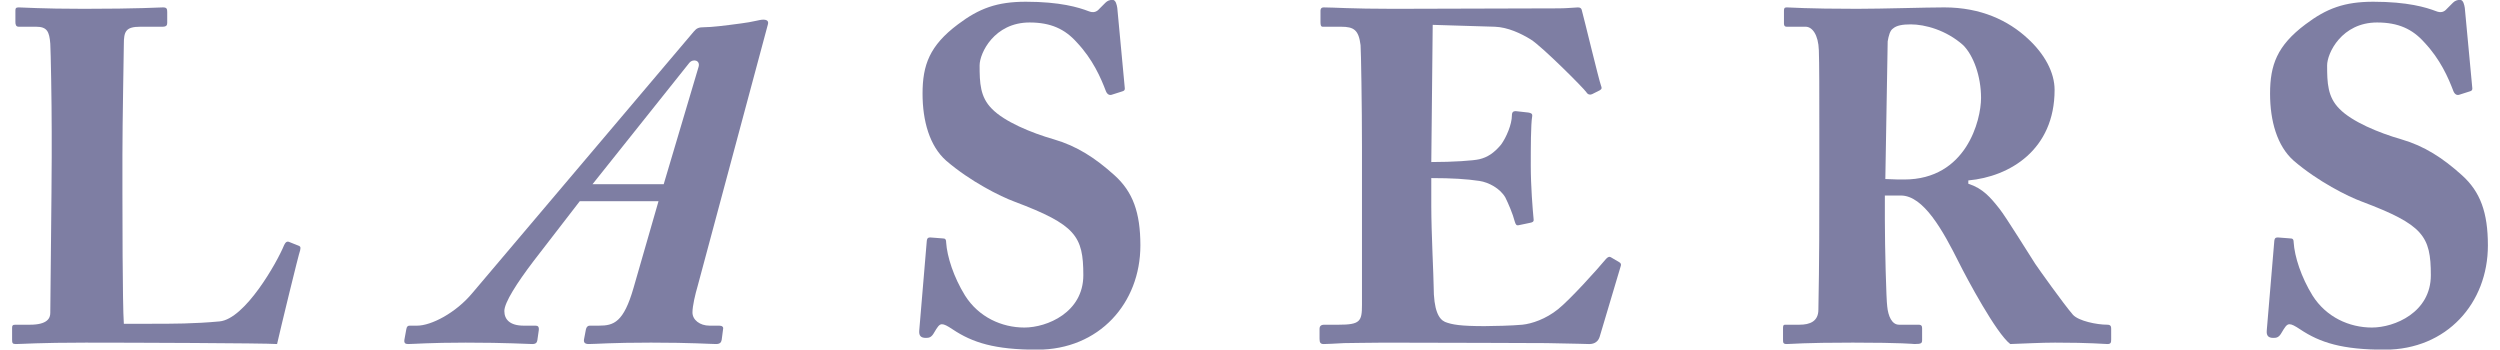 <svg xmlns="http://www.w3.org/2000/svg" id="TOP" viewBox="0 0 1537.66 215"><defs><style>      .cls-1 {        fill: #7e7ea3;        stroke-width: 0px;      }    </style></defs><path class="cls-1" d="M75.303,119.97c0,4.931,0,67.569.87,79.169h16.53c13.63,0,26.679,0,42.339-1.451,15.66-1.449,35.379-36.248,39.729-46.979.87-1.74,1.74-2.609,3.48-1.74l5.8,2.32c.87.58.87.87.58,2.609-.87,2.031-12.47,49.879-14.21,57.709-7.54-.58-91.058-.869-117.737-.869-28.709,0-39.149.869-42.919.869-2.03,0-2.32-.58-2.32-2.609v-7.25c0-1.449.29-2.029,2.03-2.029h8.99c10.73,0,12.47-4.061,12.47-7.25,0-5.51.87-77.719.87-95.408v-16.24c0-18.559-.58-49.299-.87-53.938-.58-7.54-2.03-10.439-8.7-10.439h-10.73c-1.74,0-2.03-1.45-2.03-2.899v-6.961c0-1.449.29-2.029,2.03-2.029,3.19,0,13.63.87,40.019.87,33.929,0,46.109-.87,48.719-.87,2.32,0,2.61.869,2.61,2.9v6.67c0,1.449-.58,2.319-2.9,2.319h-13.63c-8.99,0-10.15,2.899-10.15,10.729,0,3.77-.87,47.559-.87,67.858v24.939Z"></path><path class="cls-1" d="M356.6,123.74l-28.419,36.828c-10.149,13.34-17.979,25.52-17.979,30.74s3.479,8.99,11.89,8.99h7.25c1.45,0,2.319.58,2.029,2.898l-.869,6.09c-.29,1.451-.87,2.32-3.19,2.32-2.899,0-15.369-.869-40.889-.869-22.04,0-32.19.869-35.38.869-1.74,0-2.61-.58-2.32-2.609l1.16-6.381c.29-1.738.87-2.318,2.03-2.318h4.64c8.7,0,23.78-7.83,33.929-20.01L426.779,19.342c1.74-2.029,2.9-2.609,6.67-2.609,4.06,0,11.6-.87,22.329-2.32,7.25-.869,11.311-2.32,13.63-2.32s3.48.871,2.9,2.9l-43.209,160.946c-1.45,4.931-3.19,12.181-3.19,16.239,0,4.641,4.64,8.121,10.44,8.121h6.09c1.739,0,2.609.869,2.319,2.029l-.87,6.67c-.29,1.449-.87,2.609-3.479,2.609-3.48,0-15.08-.869-40.02-.869-24.649,0-33.639.869-38.278.869-2.61,0-3.19-1.16-2.9-2.9l1.16-6.09c.29-1.449,1.16-2.318,2.319-2.318h5.8c8.99,0,15.08-2.031,21.17-23.2l15.37-53.358h-48.43ZM408.219,113.301l21.46-72.209c1.159-4.061-3.48-5.22-5.8-2.32l-59.449,74.529h43.789Z"></path><path class="cls-1" d="M579.9,146.649c1.16,0,2.03.29,2.03,2.319.579,8.99,4.64,21.46,11.6,32.77,8.409,13.34,22.619,19.721,36.539,19.721s36.249-9.281,36.249-32.19c0-24.069-4.64-31.029-42.339-45.239-8.7-3.189-27.26-12.469-42.049-25.229-10.15-8.99-14.5-24.359-14.5-41.18,0-17.689,4.35-29.579,21.749-42.629,13.05-9.859,24.069-13.92,41.76-13.92,21.169,0,32.479,3.48,38.568,5.801,2.9,1.16,4.931.58,6.67-1.451l3.771-3.77c1.159-1.16,2.609-1.74,4.35-1.74,2.03,0,2.61,3.19,2.899,4.931l4.641,49.589c0,1.16-.58,1.449-1.45,1.74l-6.38,2.029c-1.45.58-2.9,0-3.77-2.029-3.19-8.41-8.12-19.721-17.979-30.16-7.25-8.119-15.95-12.18-29-12.18-21.749,0-30.739,18.85-30.739,26.39,0,10.729.29,19.43,7.54,26.679,7.54,7.83,24.069,14.791,38.279,18.85,13.92,4.061,25.229,11.311,37.119,22.04,11.31,10.149,15.949,22.909,15.949,43.209,0,35.38-25.229,64.089-63.509,64.089-26.099,0-39.729-4.35-51.908-12.471-3.48-2.318-5.22-3.189-6.67-3.189-1.74,0-2.9,2.031-4.64,4.93-1.74,3.191-3.19,3.48-5.22,3.48-3.19,0-4.351-1.449-4.061-4.641l4.64-55.098c.29-2.03,1.16-2.03,2.32-2.03l7.54.58Z"></path><path class="cls-1" d="M880.334,99.67c13.34,0,26.1-.869,29.579-1.74,4.931-1.159,8.99-3.77,13.34-8.989,3.19-4.35,6.67-12.47,6.67-17.979,0-2.029.87-2.609,2.32-2.609l7.829.869c1.45.291,2.61.58,2.32,2.32-.87,4.93-.87,20.01-.87,30.159,0,13.05,1.16,26.97,1.74,33.06.29,1.74-.87,2.029-2.32,2.32l-6.96,1.449c-1.159.29-1.739-.29-2.319-2.32-1.16-4.639-4.06-11.309-5.8-14.789-3.19-5.51-10.15-9.279-15.95-10.15-7.829-1.159-16.819-1.739-29.579-1.739v17.399c0,15.66,1.45,43.789,1.45,49.009,0,15.079,3.189,20.3,6.96,22.04,4.35,1.74,9.859,2.609,24.359,2.609,4.93,0,17.109-.289,23.199-.869,5.8-.58,14.5-3.48,22.04-9.57,7.539-6.09,23.779-24.07,29.579-31.029,1.16-1.16,2.029-1.45,2.899-.87l4.931,2.899c1.159.58,1.449,1.451,1.159,2.32l-13.05,43.789c-.869,2.609-2.899,4.35-6.38,4.35-1.449,0-7.829-.289-26.389-.58-18.85,0-49.589-.289-99.758-.289-10.729,0-18.85.289-24.649.289-6.09.291-9.86.58-12.47.58-2.03,0-2.61-.869-2.61-3.189v-6.09c0-1.74.87-2.609,2.9-2.609h8.699c13.34,0,14.5-2.031,14.5-12.18v-97.148c0-24.069-.58-59.738-.87-62.639-1.16-9.279-4.06-11.31-11.89-11.31h-11.31c-1.16,0-1.45-.87-1.45-2.899v-6.961c0-.869.29-2.029,2.03-2.029,6.38,0,16.529.869,42.919.869l101.787-.289c4.641,0,10.15-.58,11.601-.58s2.029.58,2.319,1.449c1.16,4.061,10.729,43.789,11.89,46.689.58,1.45.58,2.029-.87,2.9l-4.64,2.319c-1.16.58-2.609.29-3.479-1.159-1.45-2.32-27.55-28.42-34.22-32.48-6.09-3.77-14.209-7.539-22.039-7.829l-38.279-1.16-.87,84.388Z"></path><path class="cls-1" d="M1119.002,78.791c0-21.459,0-40.02-.29-47.85-.29-9.569-4.06-14.499-8.119-14.499h-11.601c-1.449,0-1.739-.87-1.739-2.03v-7.83c0-1.449.29-2.029,1.739-2.029,2.61,0,11.6.87,43.209.87,16.24,0,41.759-.87,53.649-.87,22.619,0,39.438,8.119,51.328,19.139,10.44,9.57,16.53,20.881,16.53,31.609,0,36.83-27.55,53.359-53.069,55.68v2.029c8.99,2.9,13.63,8.41,19.14,15.37,3.771,4.64,19.72,30.449,22.04,33.929,1.739,2.61,17.399,24.65,23.199,31.32,3.479,3.77,14.5,6.09,21.17,6.09,2.029,0,2.319,1.16,2.319,2.318v6.961c0,1.74-.29,2.609-2.32,2.609-2.32,0-9.859-.869-32.189-.869-8.409,0-19.139.58-27.549.869-8.699-6.67-26.679-40.309-31.609-50.168-9.859-19.721-21.749-41.18-35.669-41.18h-9.859v14.789c0,17.11.87,49.59,1.449,53.359.58,6.09,2.9,11.311,7.25,11.311h11.89c2.03,0,2.32.869,2.32,2.318v6.961c0,2.029-.29,2.609-4.64,2.609-.29,0-7.54-.869-37.989-.869-30.739,0-37.409.869-40.6.869-2.319,0-2.319-.869-2.319-2.9v-6.67c0-1.449,0-2.318,1.45-2.318h8.699c6.38,0,11.6-2.031,11.6-9.281.58-28.709.58-55.968.58-83.518v-28.129ZM1159.602,110.11c5.51.29,8.989.29,11.6.29,38.279,0,47.269-36.539,47.269-50.169,0-13.34-4.64-26.1-11.02-32.479-10.439-9.279-23.489-12.76-32.189-12.76-4.93,0-8.7.58-11.02,2.609-1.74,1.16-2.61,4.351-3.19,7.83l-1.449,84.679Z"></path><path class="cls-1" d="M1408.708,146.649c1.16,0,2.03.29,2.03,2.319.58,8.99,4.64,21.46,11.6,32.77,8.41,13.34,22.619,19.721,36.539,19.721s36.249-9.281,36.249-32.19c0-24.069-4.64-31.029-42.339-45.239-8.7-3.189-27.26-12.469-42.049-25.229-10.15-8.99-14.5-24.359-14.5-41.18,0-17.689,4.35-29.579,21.75-42.629,13.049-9.859,24.069-13.92,41.759-13.92,21.169,0,32.479,3.48,38.569,5.801,2.899,1.16,4.93.58,6.67-1.451l3.77-3.77c1.16-1.16,2.609-1.74,4.35-1.74,2.03,0,2.61,3.19,2.9,4.931l4.64,49.589c0,1.16-.58,1.449-1.45,1.74l-6.38,2.029c-1.45.58-2.899,0-3.77-2.029-3.19-8.41-8.12-19.721-17.979-30.16-7.25-8.119-15.95-12.18-29-12.18-21.749,0-30.739,18.85-30.739,26.39,0,10.729.29,19.43,7.54,26.679,7.54,7.83,24.069,14.791,38.279,18.85,13.92,4.061,25.229,11.311,37.119,22.04,11.31,10.149,15.949,22.909,15.949,43.209,0,35.38-25.229,64.089-63.508,64.089-26.1,0-39.729-4.35-51.909-12.471-3.479-2.318-5.22-3.189-6.67-3.189-1.74,0-2.899,2.031-4.64,4.93-1.74,3.191-3.19,3.48-5.22,3.48-3.19,0-4.351-1.449-4.061-4.641l4.641-55.098c.29-2.03,1.159-2.03,2.319-2.03l7.54.58Z"></path></svg>